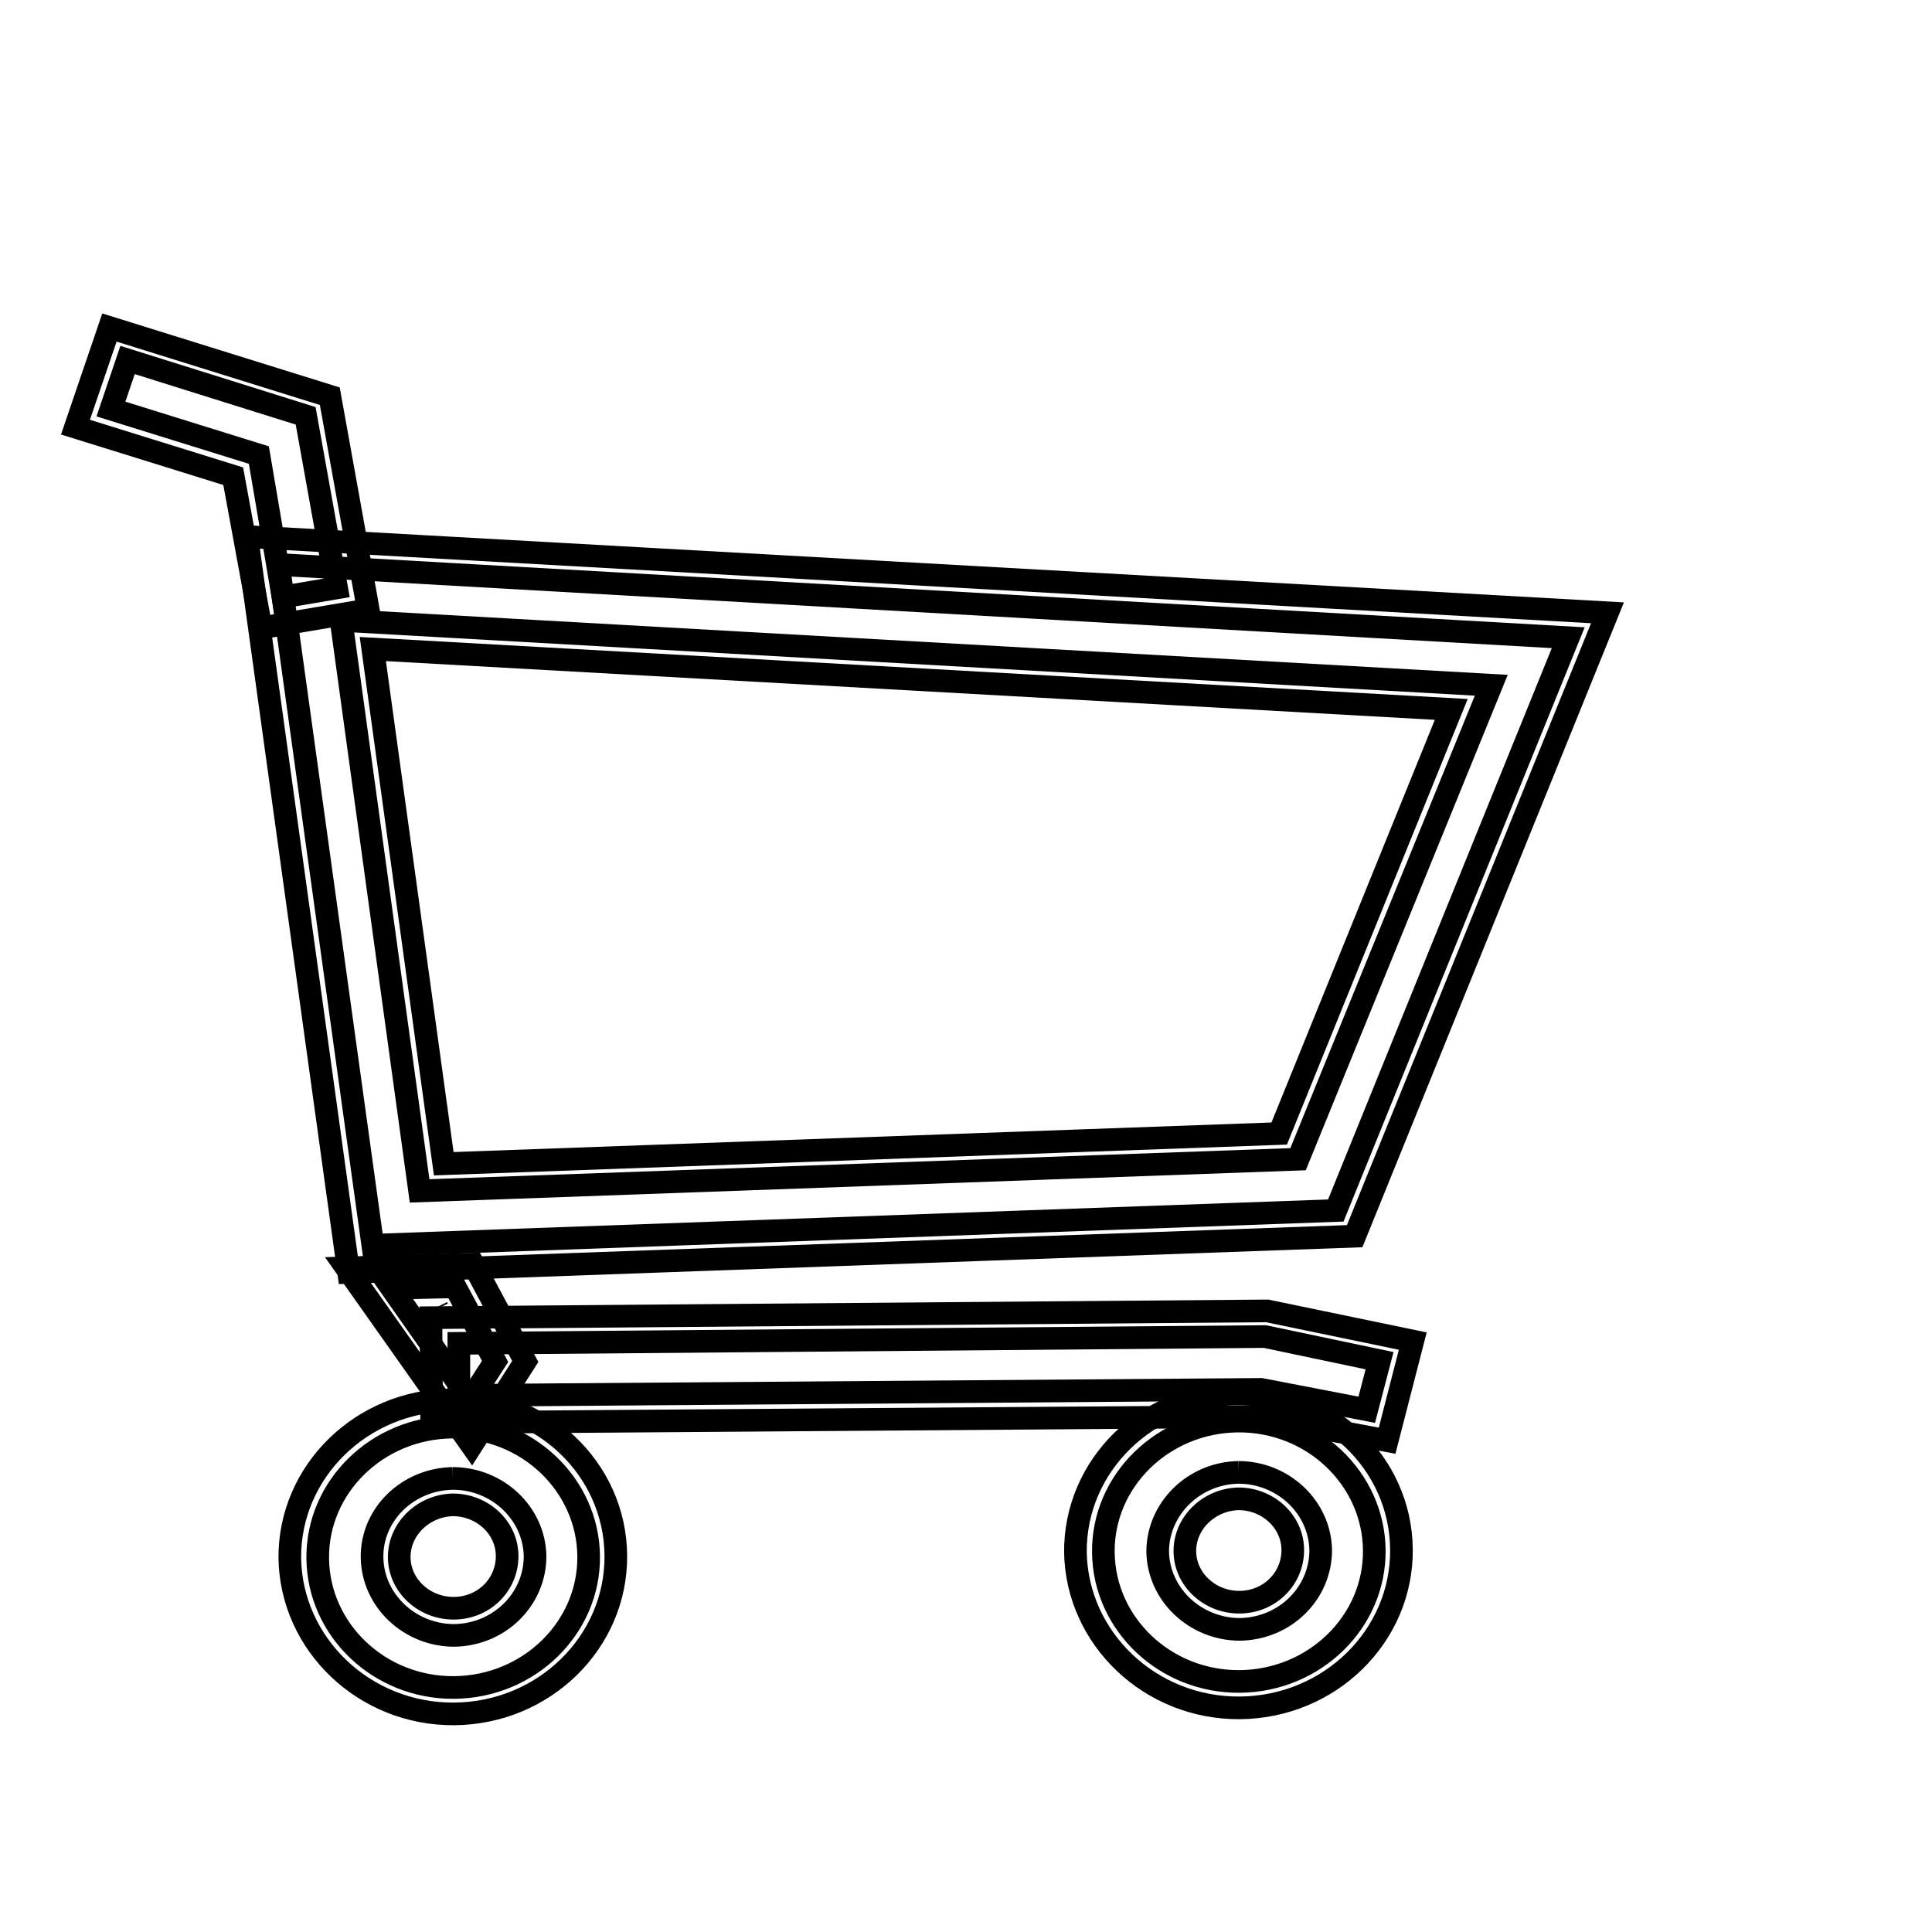 <?xml version="1.0" encoding="utf-8"?>
<!-- Svg Vector Icons : http://www.onlinewebfonts.com/icon -->
<!DOCTYPE svg PUBLIC "-//W3C//DTD SVG 1.1//EN" "http://www.w3.org/Graphics/SVG/1.1/DTD/svg11.dtd">
<svg version="1.1" xmlns="http://www.w3.org/2000/svg" xmlns:xlink="http://www.w3.org/1999/xlink" x="0px" y="0px" viewBox="0 0 256 256" enable-background="new 0 0 256 256" xml:space="preserve">
<g><g><path stroke-width="3" fill-opacity="0" stroke="#000000"  d="M246,28.9L246,28.9L246,28.9L246,28.9L246,28.9L246,28.9L246,28.9L246,28.9z"/><path stroke-width="3" fill-opacity="0" stroke="#000000"  d="M49.4,165l127.6-4.6l30.8-75.9L36.9,74.8L49.4,165z M172,153.6l-116.4,4.2L45.2,82.2l152.4,8.6L172,153.6z"/><path stroke-width="3" fill-opacity="0" stroke="#000000"  d="M46.2,168.6l133.3-4.8L213,81.2L32.7,71.1L46.2,168.6z M169.5,150.2l-110.7,4L49.4,86L192.3,94L169.5,150.2z"/><path stroke-width="3" fill-opacity="0" stroke="#000000"  d="M60.2,223.6c9.9-0.1,17.9-7.9,17.8-17.4c-0.1-9.5-8.2-17.2-18.1-17.1c-9.9,0.1-17.9,7.9-17.8,17.4C42.2,216,50.3,223.7,60.2,223.6 M60,195.9c5.9,0,10.8,4.6,10.9,10.3c0,5.7-4.7,10.4-10.7,10.5c-5.9,0-10.8-4.6-10.9-10.3S54,196,60,195.9"/><path stroke-width="3" fill-opacity="0" stroke="#000000"  d="M60.2,227.1c11.9-0.1,21.5-9.5,21.4-21c-0.1-11.5-9.8-20.7-21.8-20.6c-11.9,0.1-21.5,9.5-21.4,21C38.6,217.9,48.3,227.2,60.2,227.1z M60,199.4c3.9,0,7.2,3,7.2,6.8c0,3.8-3.1,6.9-7.1,6.9c-3.9,0-7.2-3-7.2-6.8C52.9,202.6,56.1,199.5,60,199.4z"/><path stroke-width="3" fill-opacity="0" stroke="#000000"  d="M164.3,222.8c9.9-0.1,17.9-7.9,17.8-17.4c-0.1-9.5-8.2-17.2-18.1-17.1c-9.9,0.1-17.9,7.9-17.8,17.4C146.3,215.2,154.4,222.9,164.3,222.8 M164.1,195.1c5.9,0,10.8,4.6,10.9,10.3c0,5.7-4.7,10.4-10.7,10.5c-5.9,0-10.8-4.6-10.9-10.3C153.4,199.9,158.2,195.2,164.1,195.1"/><path stroke-width="3" fill-opacity="0" stroke="#000000"  d="M164.3,226.3c11.9-0.1,21.5-9.5,21.4-21s-9.8-20.7-21.8-20.6c-11.9,0.1-21.5,9.5-21.4,21C142.7,217.1,152.4,226.4,164.3,226.3z M164.1,198.6c3.9,0,7.2,3,7.2,6.8c0,3.8-3.1,6.9-7.1,6.9c-3.9,0-7.2-3-7.2-6.8C157,201.8,160.2,198.7,164.1,198.6z"/><path stroke-width="3" fill-opacity="0" stroke="#000000"  d="M37.5,79.1l7.1-1.2l-4.1-22.8l-23.6-7.4l-2.2,6.5l19.6,6.1L37.5,79.1z"/><path stroke-width="3" fill-opacity="0" stroke="#000000"  d="M34.6,83.2l14.2-2.4l-5.1-28.3l-29.2-9.1L10,56.6l20.9,6.5L34.6,83.2z"/><path stroke-width="3" fill-opacity="0" stroke="#000000"  d="M62.3,185.5l3.3-5.1l-5.3-9.9l-8.4,0.2L62.3,185.5z"/><path stroke-width="3" fill-opacity="0" stroke="#000000"  d="M62.5,191.5l7.1-11.1l-6.9-12.9l-16.8,0.5L62.5,191.5z M57.9,173.2l0.1,0.2L57.9,173.2L57.9,173.2z"/><path stroke-width="3" fill-opacity="0" stroke="#000000"  d="M181.1,186.8l1.7-6.5l-15.2-3.2L60.8,178l0,6.9l106.3-0.8L181.1,186.8z"/><path stroke-width="3" fill-opacity="0" stroke="#000000"  d="M183.8,190.9l3.4-13.2l-19.3-4l-110.8,0.9l0.1,13.9l109.5-0.8L183.8,190.9z"/></g></g>
</svg>